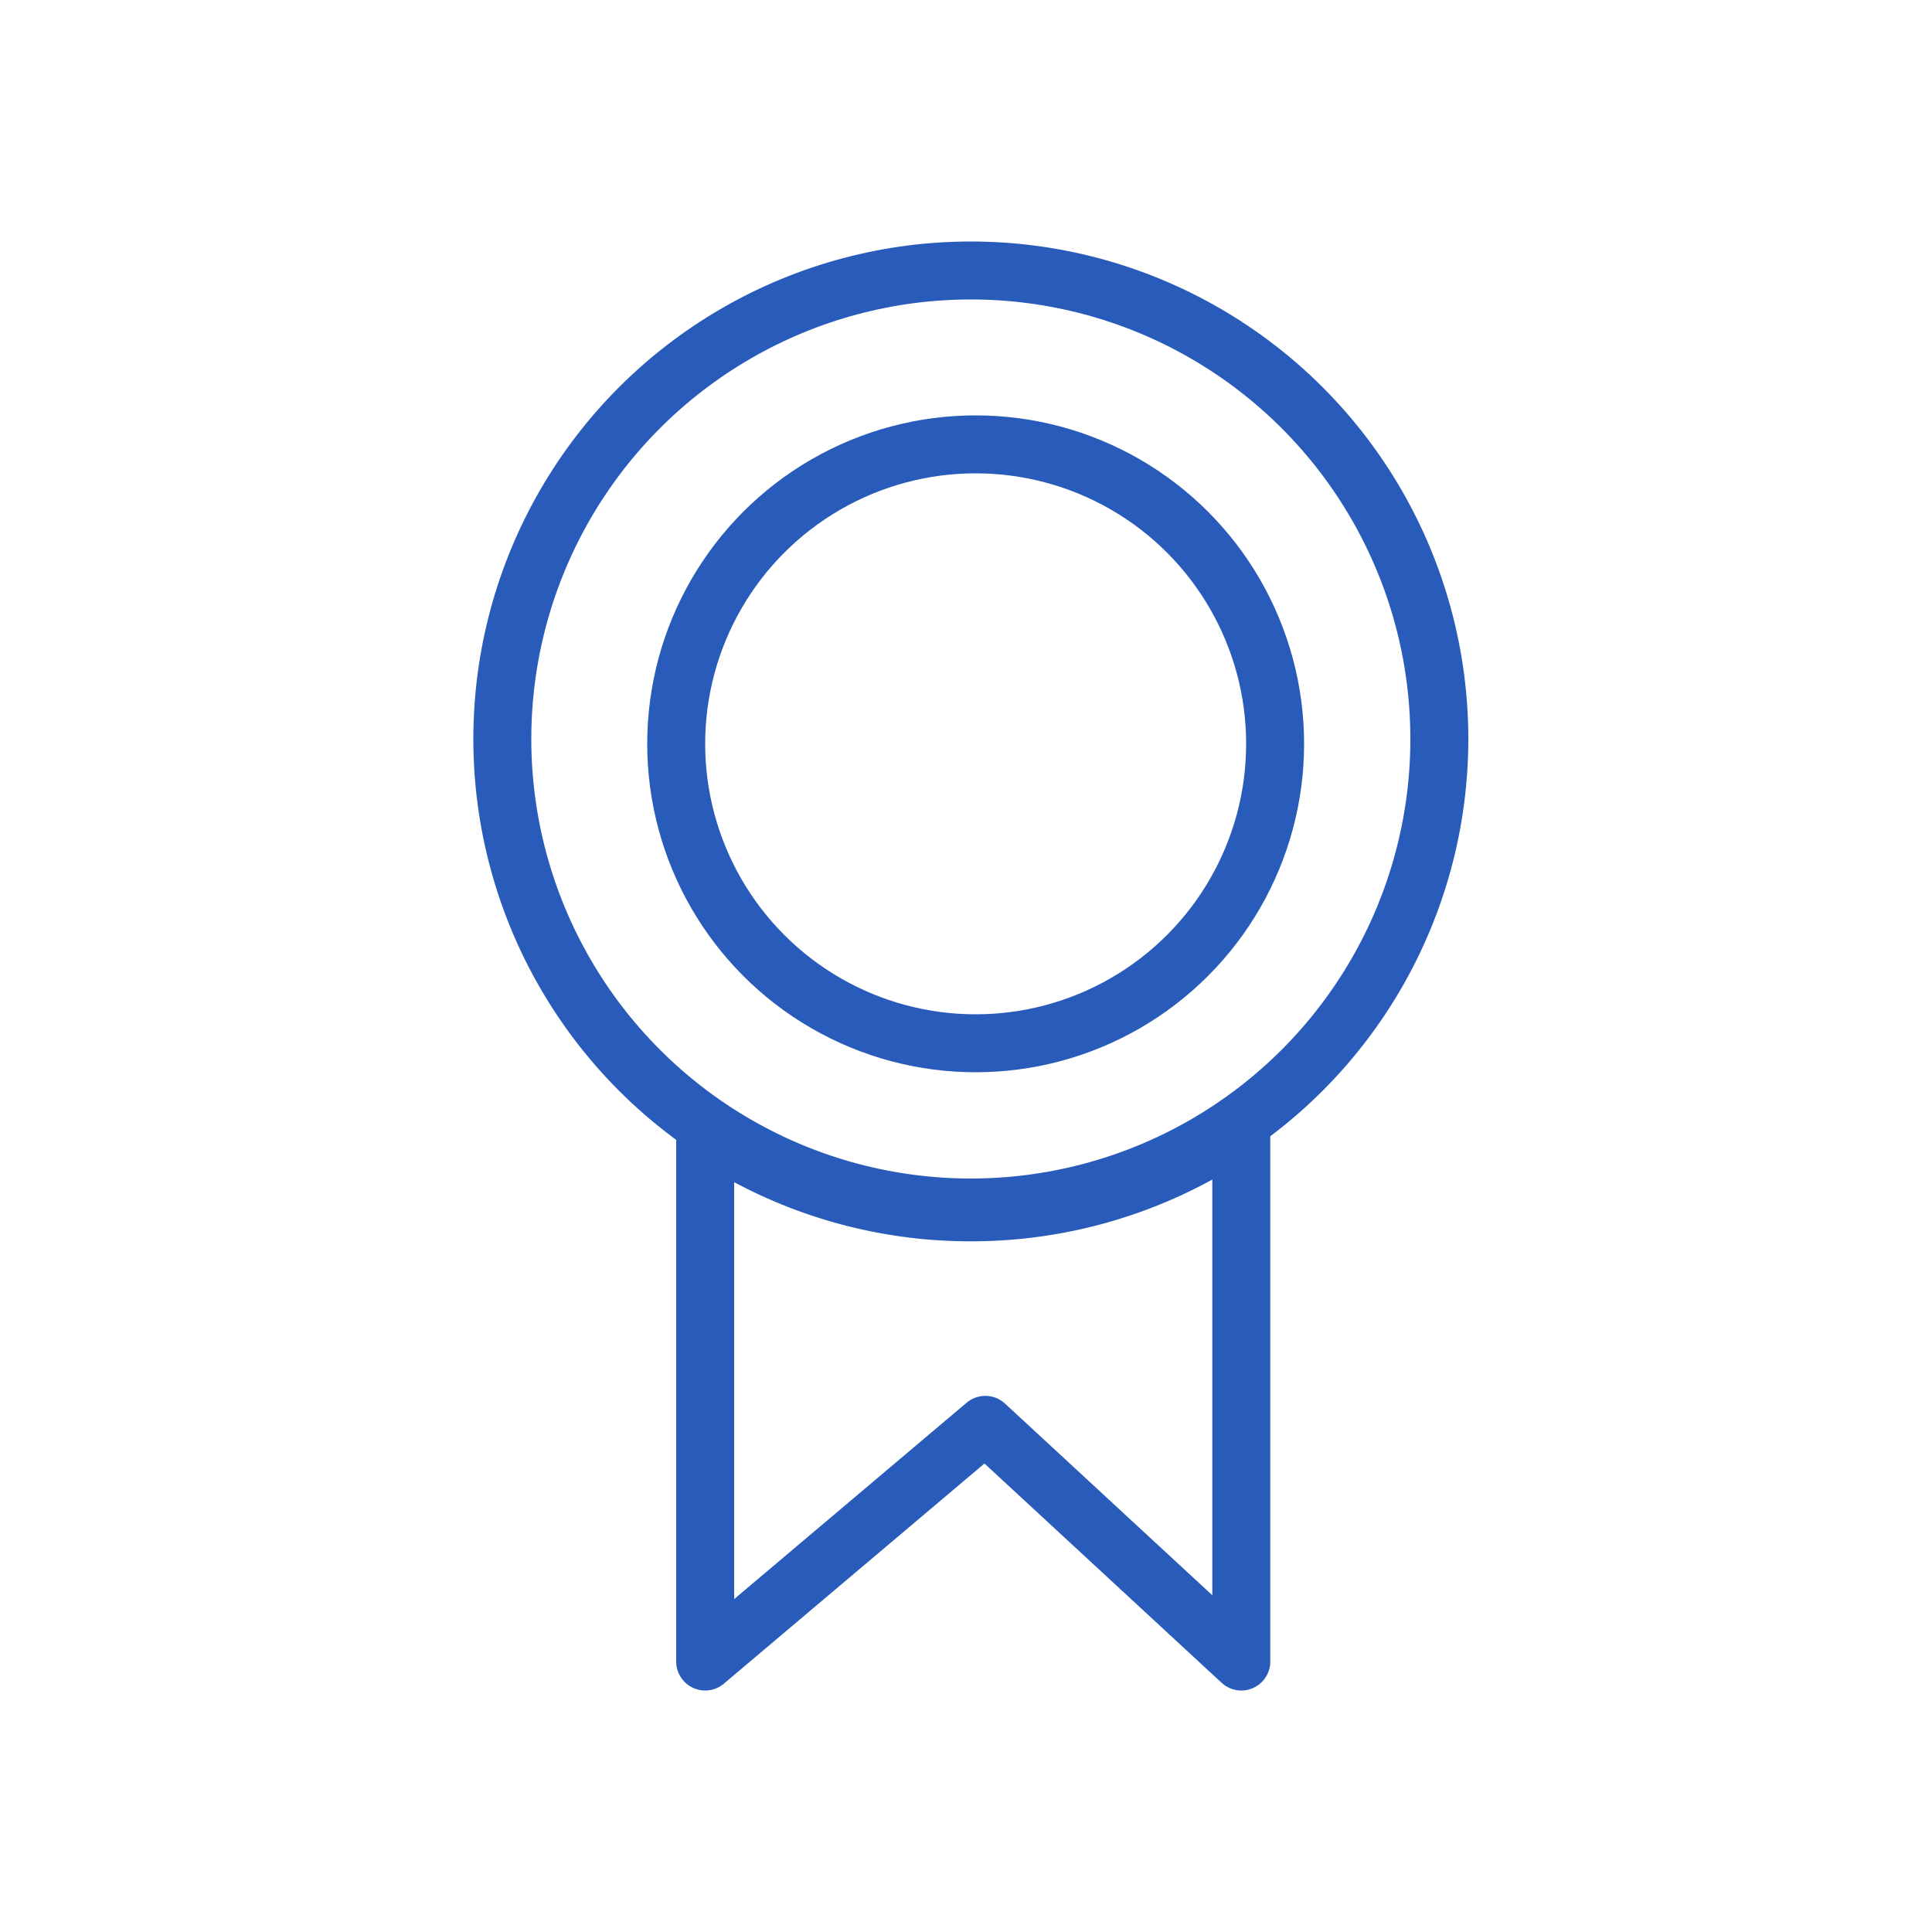<svg xmlns="http://www.w3.org/2000/svg" xmlns:xlink="http://www.w3.org/1999/xlink" width="200" height="200" viewBox="0 0 200 200">
  <rect x="0" y="0" width="200" height="200" fill="#333333" stroke="none"/>
  <defs>
    <clipPath id="clip-福利厚生_有給休暇">
      <rect width="200" height="200"/>
    </clipPath>
  </defs>
  <g id="福利厚生_有給休暇" data-name="福利厚生：有給休暇" clip-path="url(#clip-福利厚生_有給休暇)">
    <rect width="200" height="200" fill="#fff"/>
    <g id="icon-ribbon">
      <rect id="長方形_97" data-name="長方形 97" width="152" height="152" transform="translate(24 24)" fill="none"/>
      <g id="グループ_151" data-name="グループ 151" transform="translate(-2 -3)">
        <path id="前面オブジェクトで型抜き_6" data-name="前面オブジェクトで型抜き 6" d="M-201-97v0l0-54.5h.656a48.8,48.8,0,0,0,26.843,8,48.8,48.8,0,0,0,26.843-8h1.157V-97L-172-121.5-201-97Z" transform="translate(276 272)" fill="none" stroke="#295cba" stroke-linecap="round" stroke-linejoin="round" stroke-width="6"/>
        <g id="グループ_1" data-name="グループ 1">
          <g id="楕円形_3" data-name="楕円形 3" transform="translate(51 28)" fill="none" stroke="#295cba" stroke-width="6">
            <circle cx="51.5" cy="51.5" r="51.5" stroke="none"/>
            <circle cx="51.5" cy="51.5" r="48.5" fill="none"/>
          </g>
          <g id="楕円形_4" data-name="楕円形 4" transform="translate(69 46)" fill="none" stroke="#295cba" stroke-width="6">
            <circle cx="34" cy="34" r="34" stroke="none"/>
            <circle cx="34" cy="34" r="31" fill="none"/>
          </g>
        </g>
      </g>
    </g>
  </g>
</svg>
